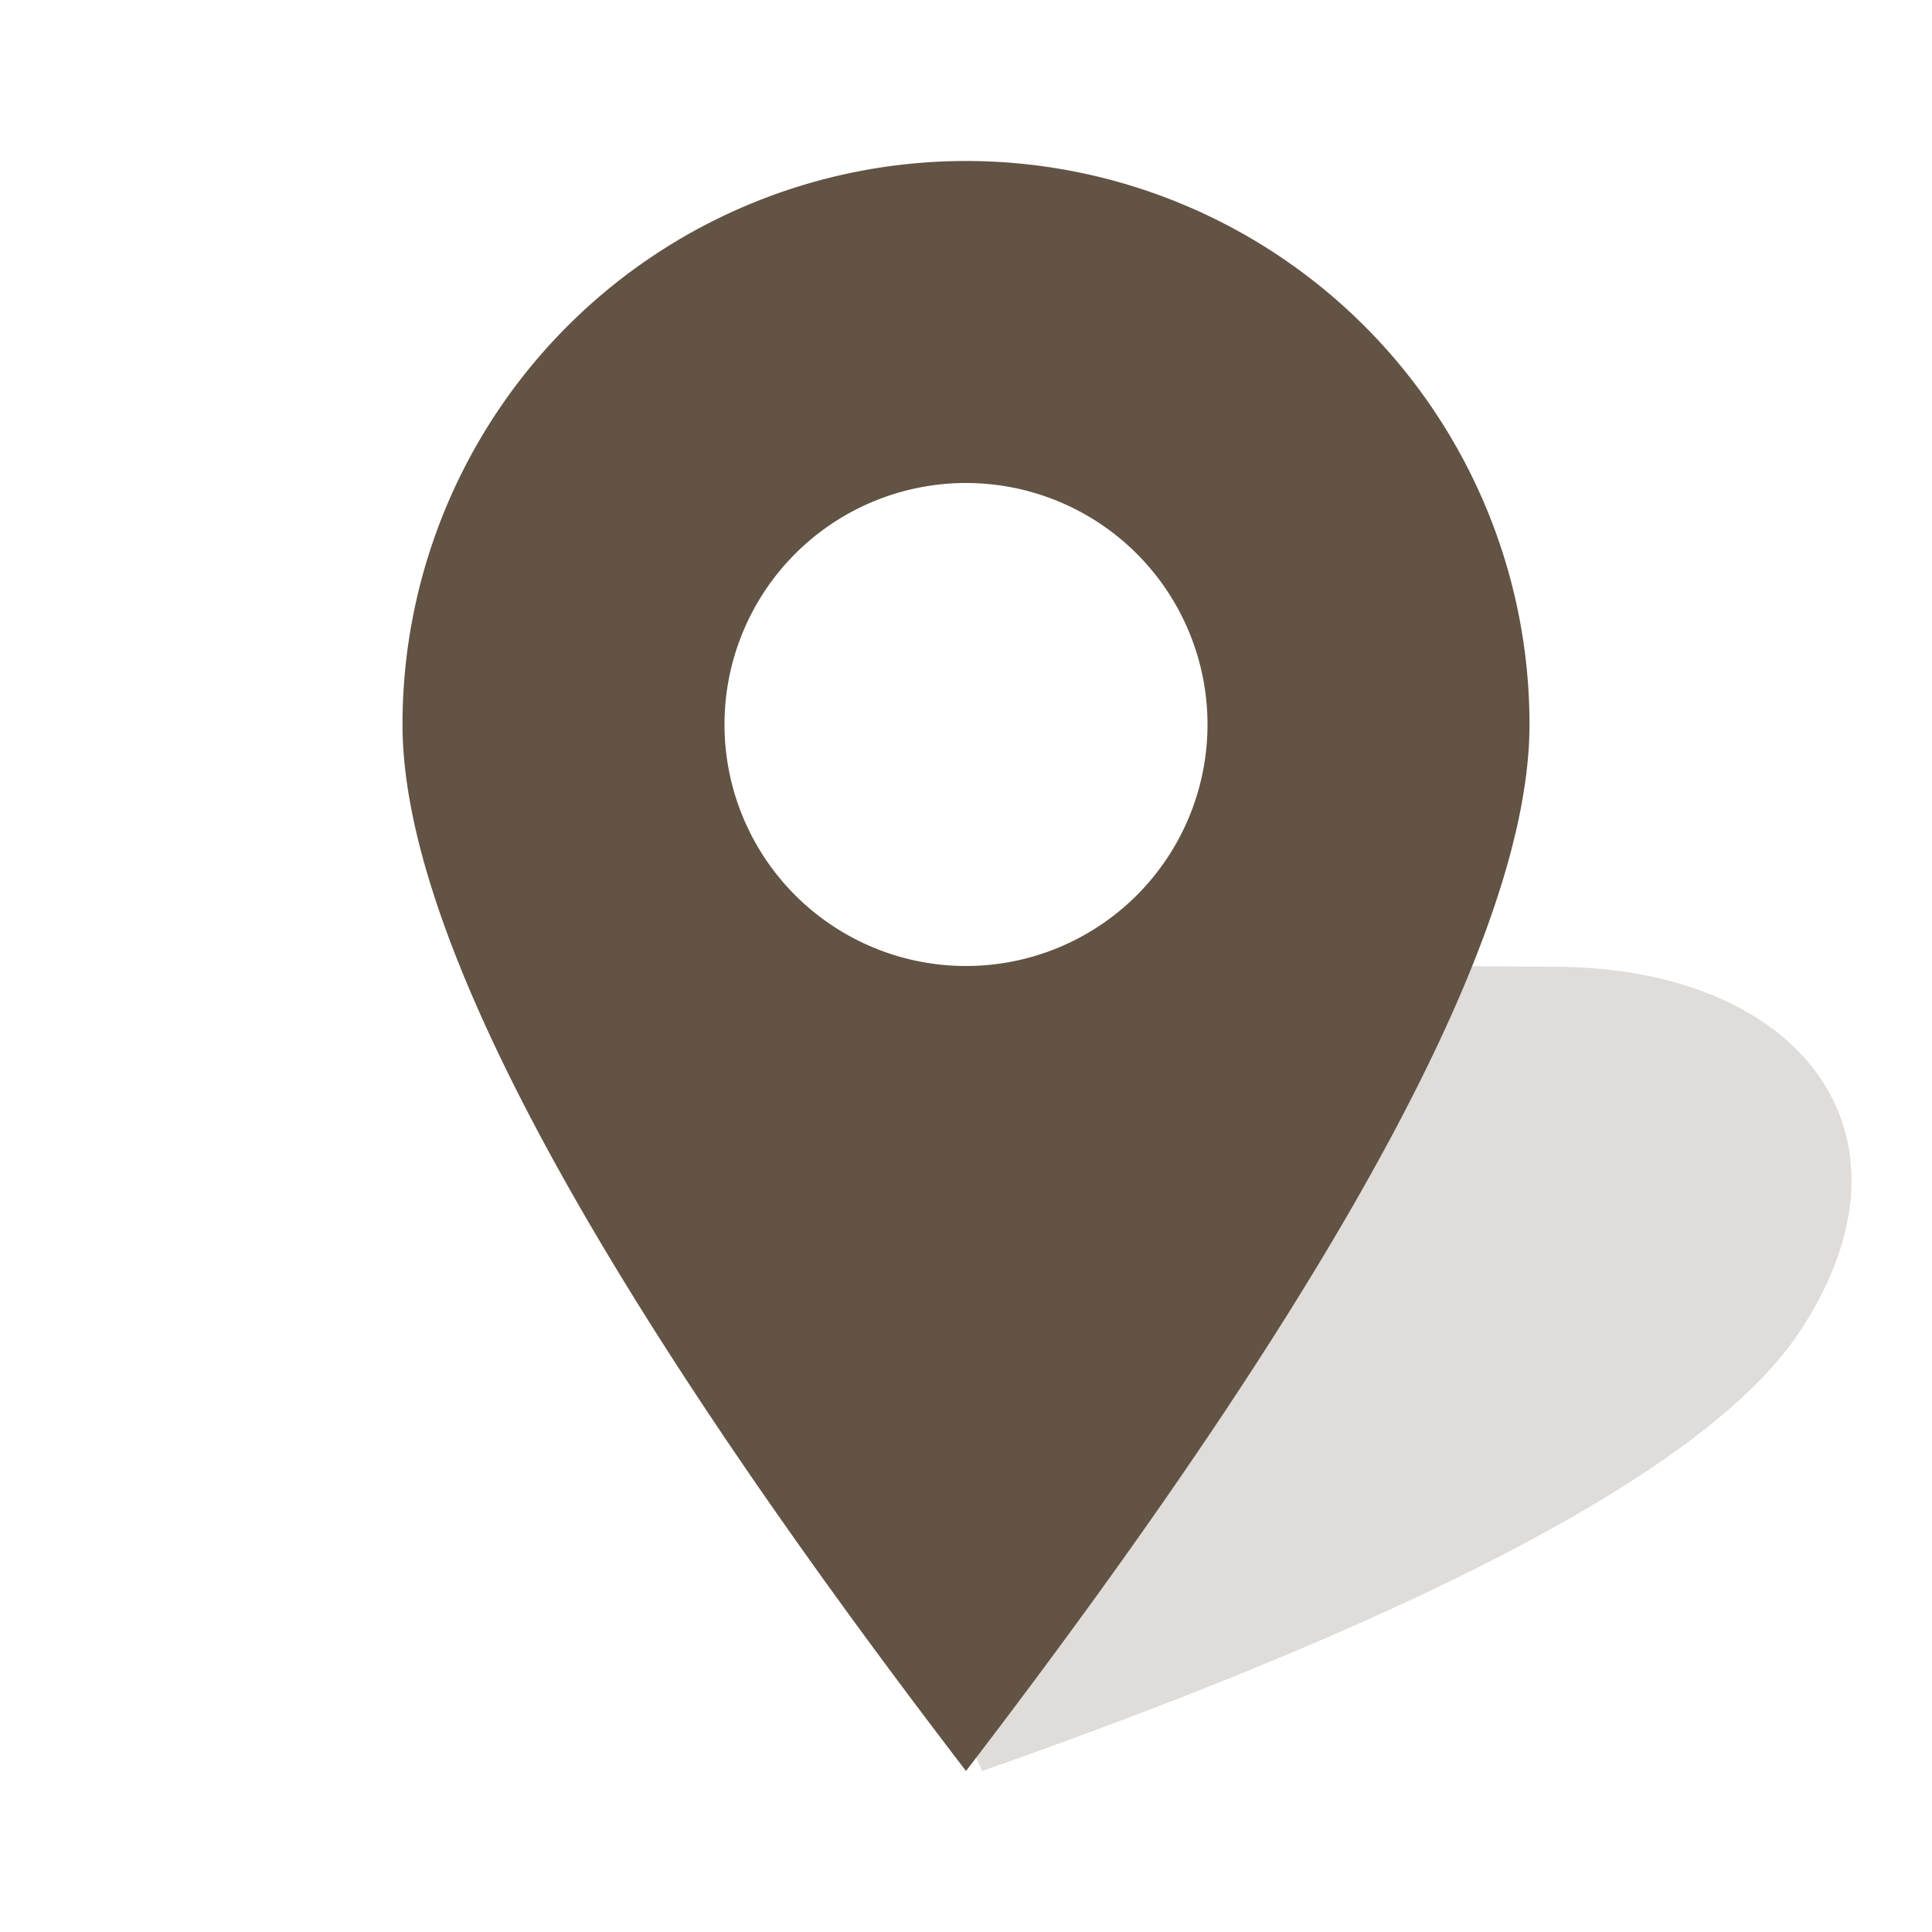 <svg width="24" height="24" viewBox="0 0 24 24" xmlns="http://www.w3.org/2000/svg">
    <g fill="none" fill-rule="evenodd">
        <path d="M0 0h24v24H0z"/>
        <path d="M12.2 22c5.686-1.998 9.072-3.818 10.157-5.459 1.629-2.461 0-4.532-3.065-4.532-3.066 0-8.292-.36-8.292 3.503 0 2.575.4 4.738 1.2 6.488z" fill="#625344" opacity=".2"/>
        <path d="M12 2a7 7 0 0 1 7 7c0 2.577-2.333 6.91-7 13-4.667-6.09-7-10.423-7-13a7 7 0 0 1 7-7zm0 4a3 3 0 1 0 0 6 3 3 0 0 0 0-6z" fill="#625344"/>
    </g>
</svg>
